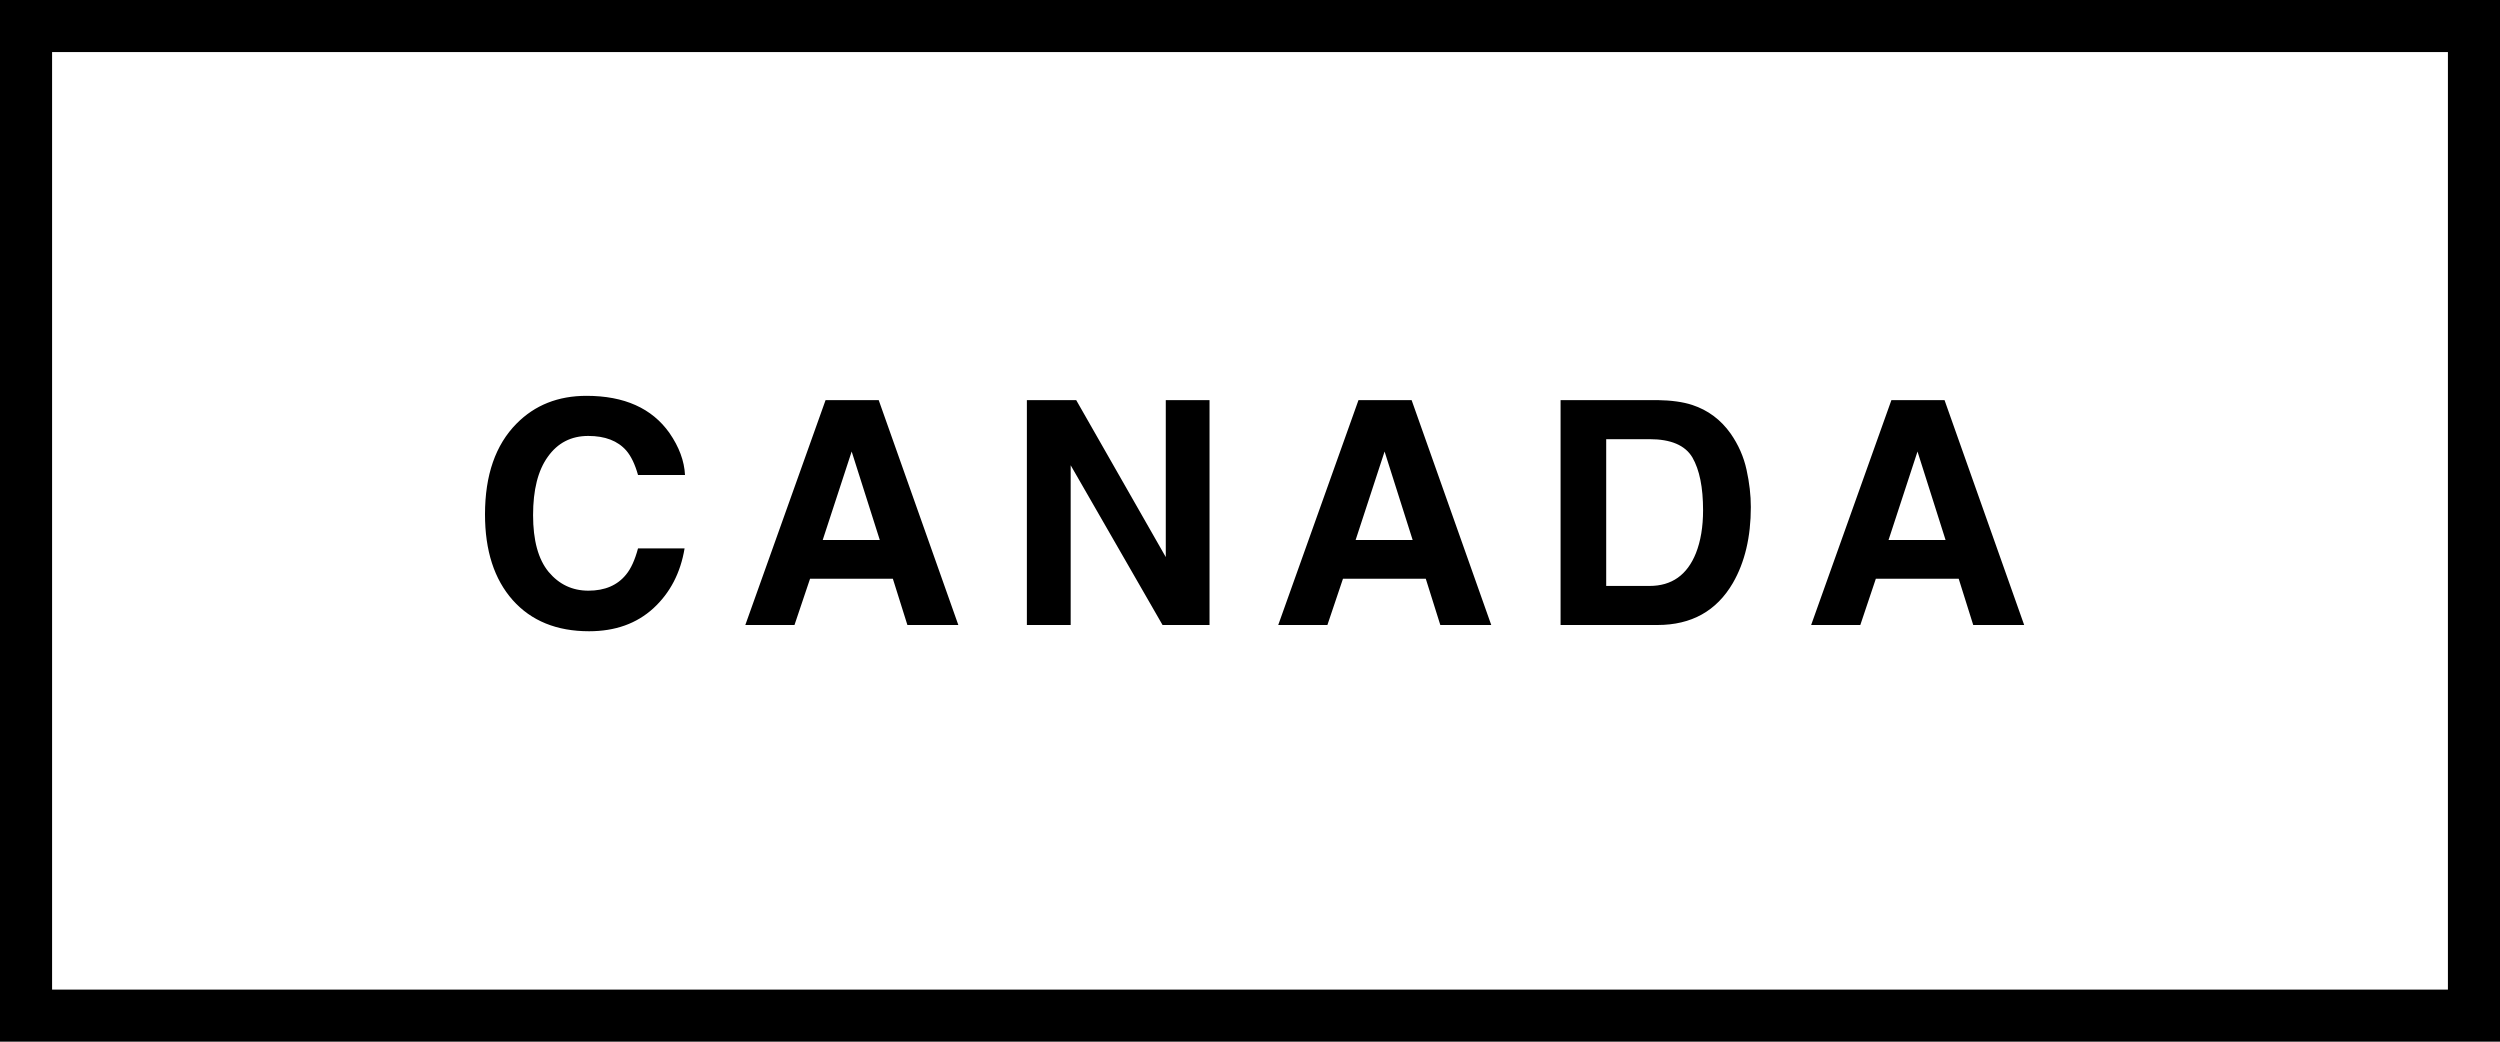 <svg width="48" height="20" viewBox="0 0 48 20" fill="none" xmlns="http://www.w3.org/2000/svg">
<rect x="0.5" y="0.5" width="47" height="19" stroke="black"/>
<path d="M12.546 11.678C12.224 11.973 11.812 12.12 11.31 12.12C10.689 12.12 10.2 11.921 9.845 11.523C9.489 11.122 9.312 10.573 9.312 9.876C9.312 9.122 9.514 8.541 9.918 8.133C10.27 7.777 10.717 7.6 11.26 7.6C11.986 7.6 12.518 7.838 12.854 8.314C13.039 8.582 13.139 8.851 13.152 9.12H12.25C12.192 8.913 12.116 8.757 12.025 8.651C11.861 8.464 11.617 8.37 11.295 8.37C10.967 8.37 10.708 8.503 10.519 8.769C10.329 9.032 10.235 9.406 10.235 9.891C10.235 10.375 10.334 10.738 10.533 10.98C10.735 11.221 10.989 11.341 11.298 11.341C11.614 11.341 11.856 11.237 12.022 11.03C12.114 10.919 12.19 10.752 12.25 10.529H13.144C13.066 11 12.866 11.383 12.546 11.678ZM17.143 11.112H15.553L15.254 12H14.31L15.851 7.682H16.871L18.4 12H17.422L17.143 11.112ZM16.892 10.368L16.352 8.669L15.796 10.368H16.892ZM23.223 12H22.321L20.557 8.933V12H19.716V7.682H20.663L22.383 10.696V7.682H23.223V12ZM27.375 11.112H25.785L25.486 12H24.542L26.083 7.682H27.103L28.632 12H27.654L27.375 11.112ZM27.123 10.368L26.584 8.669L26.028 10.368H27.123ZM31.823 12H29.963V7.682H31.823C32.091 7.686 32.314 7.717 32.491 7.775C32.794 7.875 33.039 8.058 33.227 8.323C33.377 8.538 33.48 8.771 33.534 9.021C33.589 9.271 33.616 9.509 33.616 9.735C33.616 10.31 33.501 10.796 33.271 11.194C32.958 11.731 32.476 12 31.823 12ZM32.494 8.783C32.355 8.549 32.081 8.432 31.671 8.432H30.839V11.25H31.671C32.097 11.25 32.394 11.04 32.562 10.62C32.653 10.39 32.699 10.115 32.699 9.797C32.699 9.357 32.631 9.02 32.494 8.783ZM37.607 11.112H36.016L35.718 12H34.774L36.315 7.682H37.335L38.864 12H37.886L37.607 11.112ZM37.355 10.368L36.816 8.669L36.26 10.368H37.355Z" fill="black"/>
</svg>
